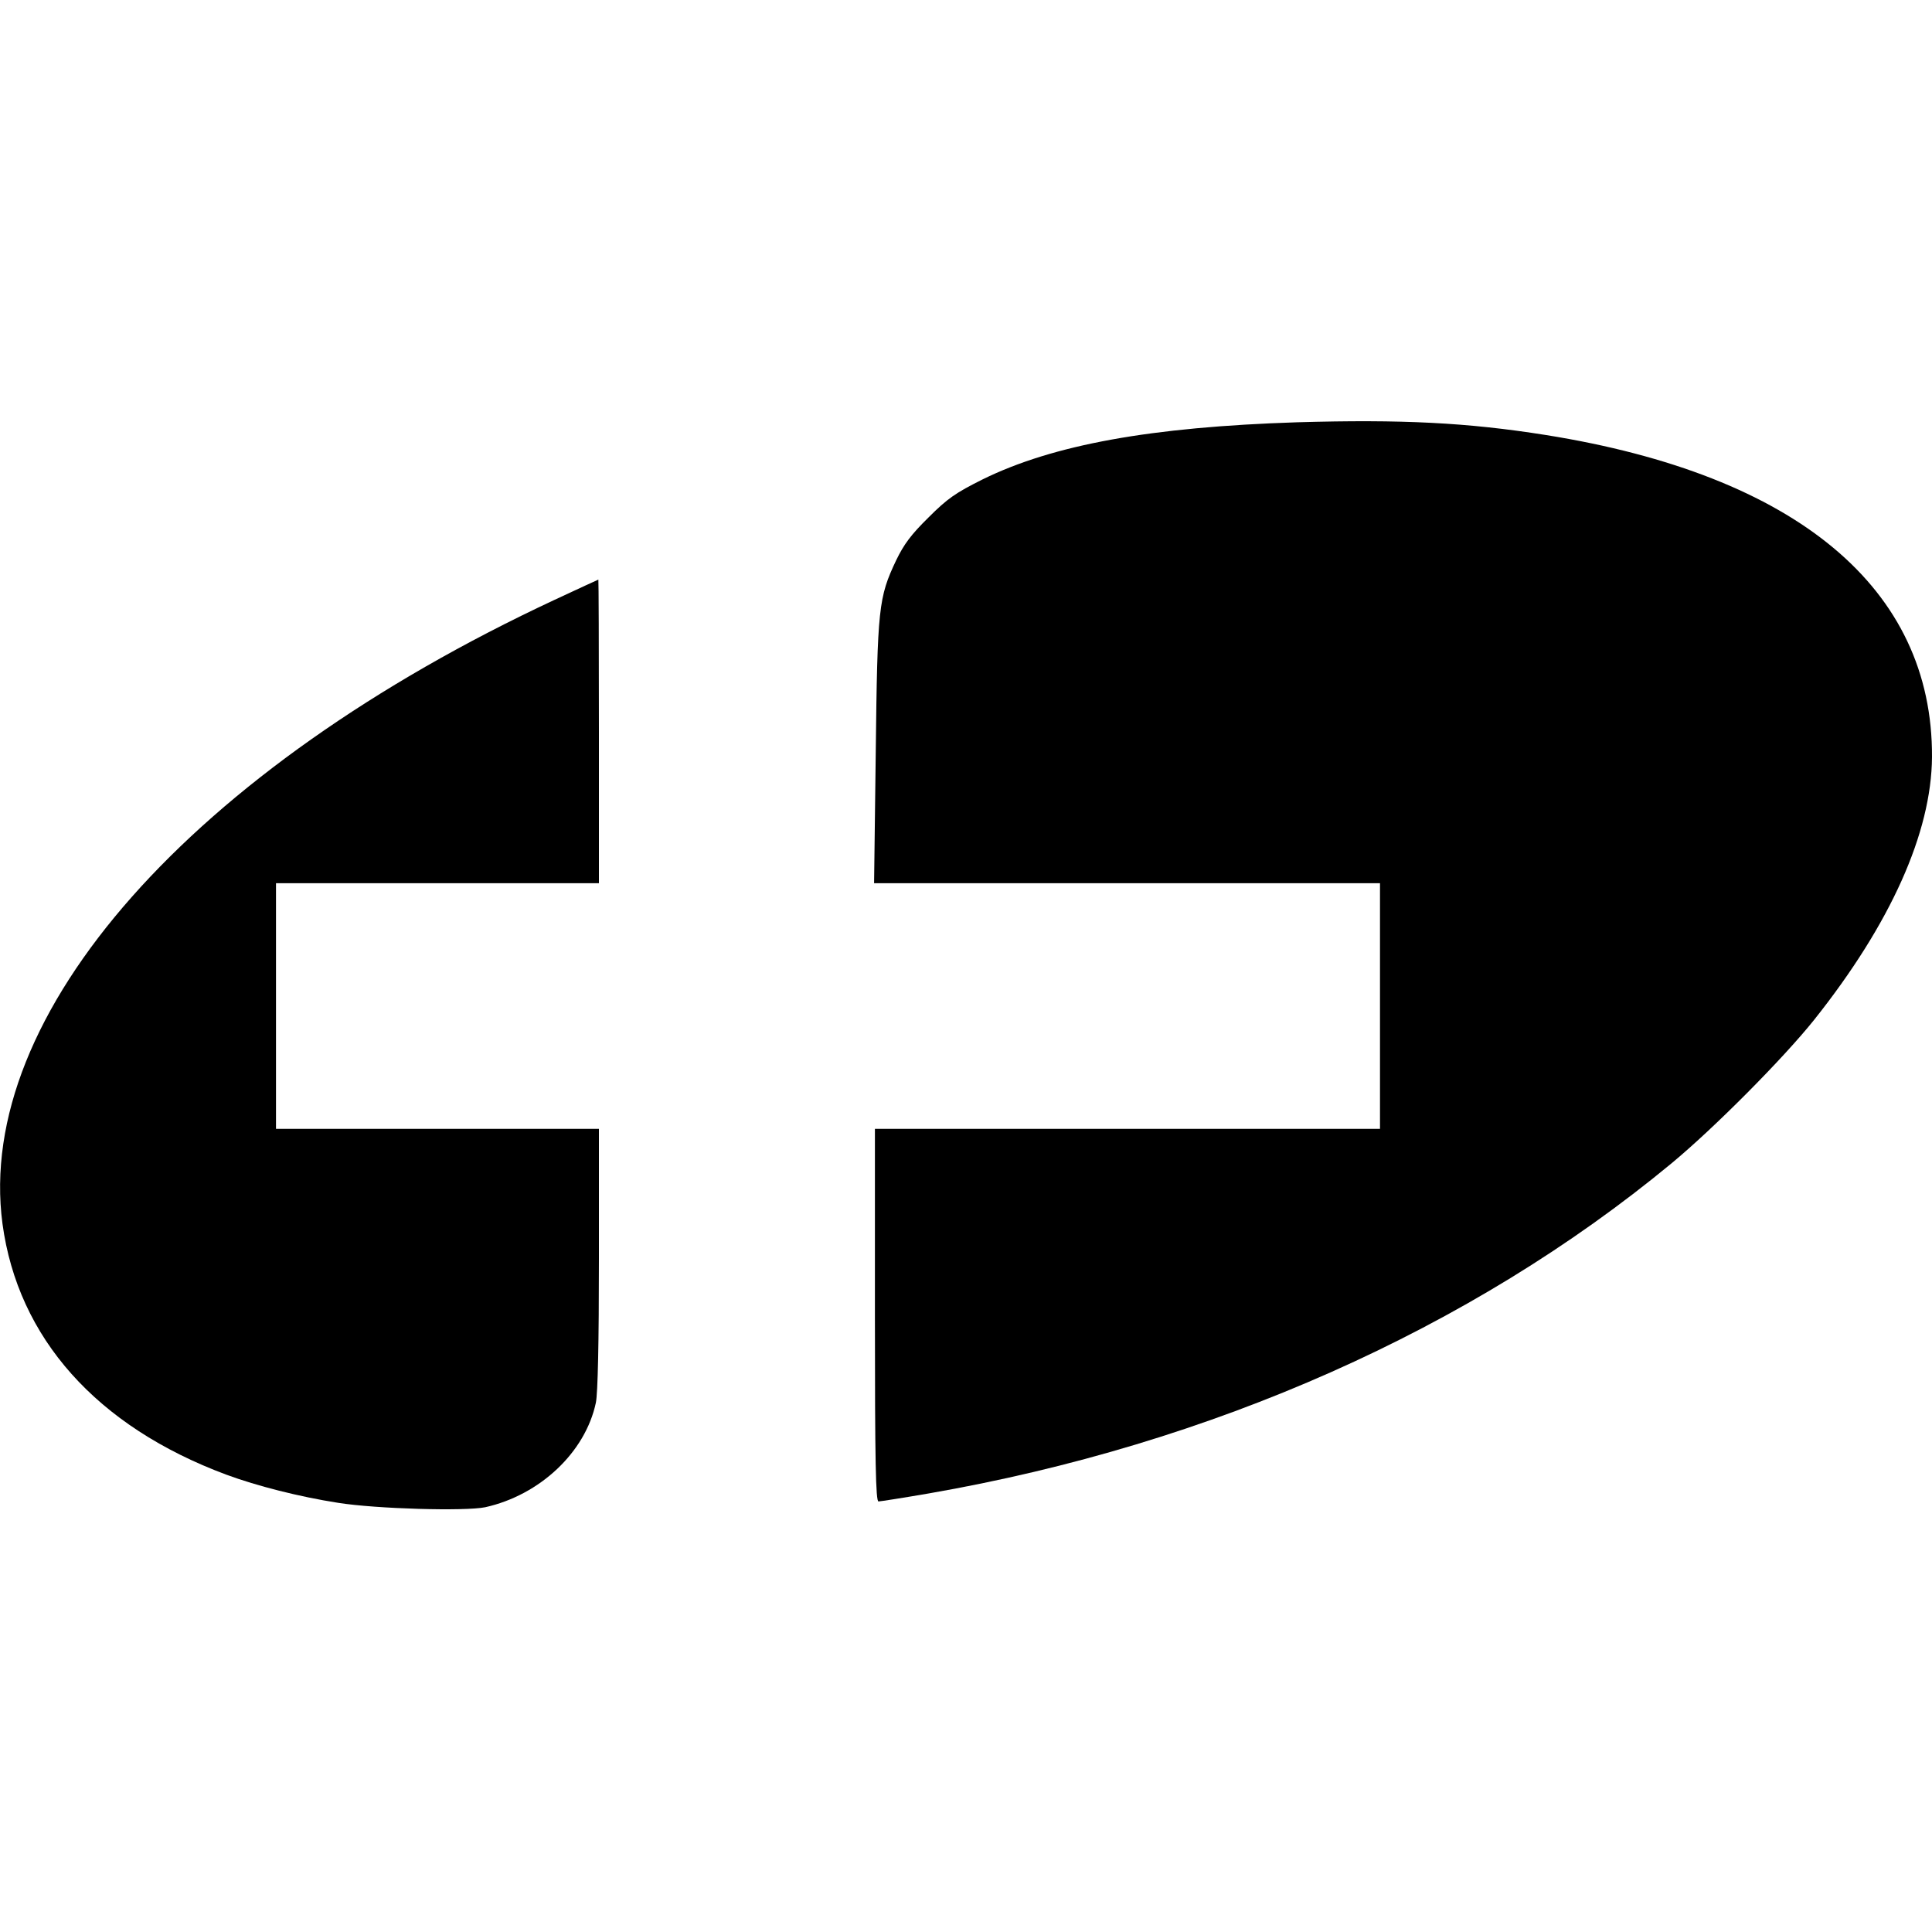 <?xml version="1.0" standalone="no"?>
<!DOCTYPE svg PUBLIC "-//W3C//DTD SVG 20010904//EN"
 "http://www.w3.org/TR/2001/REC-SVG-20010904/DTD/svg10.dtd">
<svg version="1.0" xmlns="http://www.w3.org/2000/svg"
 width="700pt" height="700pt" viewBox="0 0 700 700"
 preserveAspectRatio="xMidYMid meet">
<g transform="translate(0,700) scale(0.1,-0.1)"
fill="#000000" stroke="none">
<path d="M4700 5470 c-529 -17 -884 -81 -1140 -207 -98 -49 -127 -69 -196
-138 -63 -62 -89 -97 -117 -155 -64 -135 -68 -171 -74 -697 l-6 -473 917 0
916 0 0 -445 0 -445 -915 0 -915 0 0 -675 c0 -533 3 -675 13 -675 6 0 89 13
182 29 1025 178 1964 595 2690 1195 156 129 407 382 518 521 277 348 425 678
427 952 3 611 -490 1022 -1400 1167 -283 45 -522 57 -900 46z"/>
<path d="M2010 4827 c-1316 -614 -2102 -1502 -2001 -2261 56 -414 341 -734
811 -909 111 -41 264 -80 405 -102 138 -22 460 -31 533 -16 198 44 363 199
401 379 7 35 11 215 11 522 l0 470 -585 0 -585 0 0 445 0 445 585 0 585 0 0
550 c0 303 -1 550 -2 550 -2 -1 -73 -33 -158 -73z"/>
</g>
</svg>
